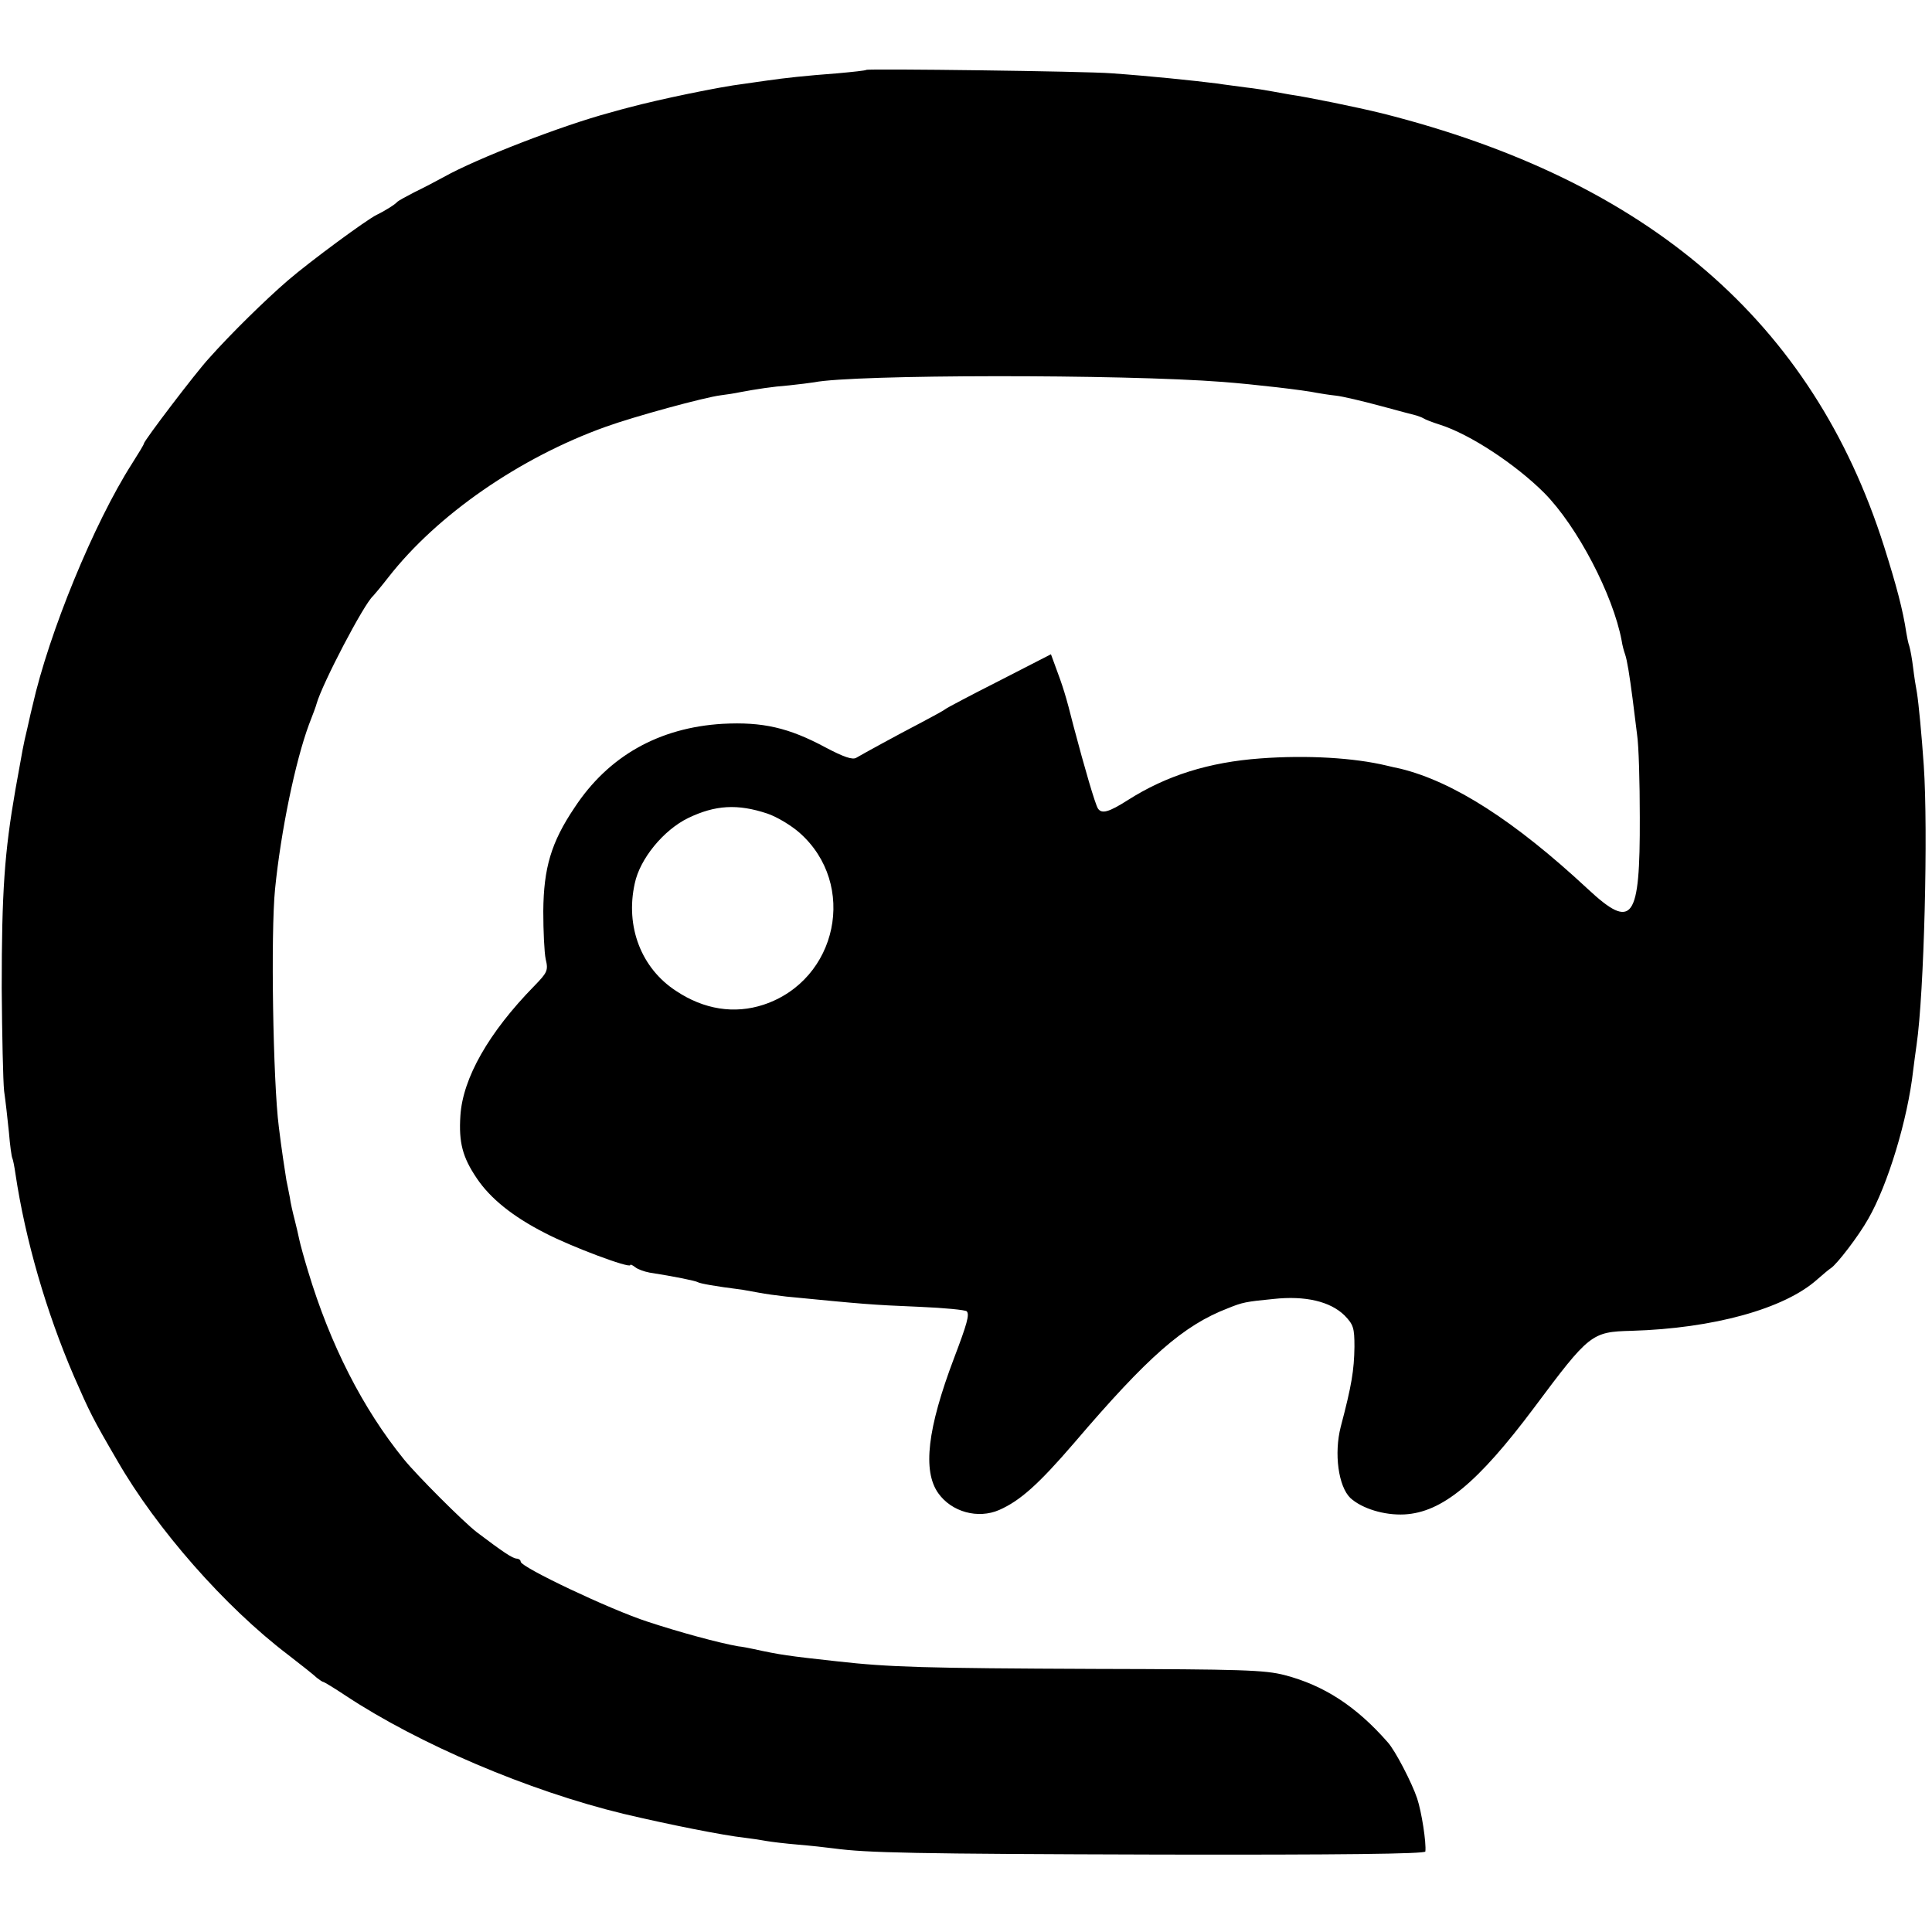 <?xml version="1.0" standalone="no"?>
<!DOCTYPE svg PUBLIC "-//W3C//DTD SVG 20010904//EN"
 "http://www.w3.org/TR/2001/REC-SVG-20010904/DTD/svg10.dtd">
<svg version="1.0" xmlns="http://www.w3.org/2000/svg"
 width="564pt" height="564pt" viewBox="0 0 564 564"
 preserveAspectRatio="xMidYMid meet">
<g transform="translate(0,564) scale(0.1,-0.1)"
fill="#000000" stroke="none">
<path d="M2529 5436 c-2 -2 -40 -6 -84 -10 -94 -7 -157 -14 -205 -21 -19 -3
-51 -7 -70 -10 -67 -8 -246 -45 -335 -69 -5 -1 -30 -8 -55 -15 -138 -37 -387
-133 -485 -188 -22 -12 -60 -32 -85 -44 -25 -13 -47 -25 -50 -28 -6 -8 -41
-29 -60 -38 -28 -13 -195 -136 -260 -192 -66 -57 -166 -155 -230 -227 -38 -41
-190 -241 -190 -249 0 -3 -16 -29 -35 -59 -111 -174 -242 -493 -290 -706 -2
-8 -9 -37 -15 -65 -13 -54 -13 -58 -35 -180 -32 -184 -40 -298 -40 -580 1
-137 4 -272 7 -300 4 -27 10 -81 14 -120 3 -38 8 -73 10 -76 2 -4 6 -24 9 -45
29 -194 90 -404 171 -592 46 -105 54 -122 127 -247 114 -198 313 -425 497
-565 39 -30 78 -61 85 -68 8 -6 16 -12 19 -12 2 0 32 -18 65 -40 213 -141 534
-278 811 -345 131 -31 291 -63 355 -70 17 -2 44 -6 60 -9 17 -3 59 -8 95 -11
36 -3 82 -8 104 -11 97 -13 230 -16 954 -18 526 -1 772 2 773 9 3 26 -11 116
-24 155 -15 45 -64 140 -86 164 -92 105 -186 166 -301 196 -58 15 -128 17
-551 18 -502 2 -602 5 -754 22 -146 16 -167 19 -245 36 -14 3 -34 7 -45 8 -57
10 -171 41 -265 72 -108 35 -370 159 -370 175 0 5 -6 9 -12 9 -12 1 -38 18
-116 77 -39 30 -175 166 -213 213 -120 148 -215 334 -280 550 -11 36 -22 76
-25 90 -3 14 -9 41 -14 60 -5 19 -12 49 -14 65 -3 17 -8 39 -10 50 -3 18 -15
96 -22 155 -17 132 -24 566 -11 695 17 169 59 372 99 480 11 28 21 55 22 60
16 58 139 293 165 315 3 3 24 28 45 55 142 182 383 349 634 439 83 30 288 86
336 92 17 2 42 6 56 9 48 9 93 16 144 20 28 3 61 7 73 9 115 23 897 24 1193 1
91 -7 238 -24 275 -32 11 -2 36 -6 55 -8 19 -2 78 -16 130 -30 52 -14 100 -27
105 -28 6 -2 15 -5 20 -8 6 -4 27 -12 49 -19 88 -28 221 -116 304 -199 97 -98
201 -298 226 -431 2 -14 7 -32 10 -40 6 -17 13 -61 22 -130 3 -25 9 -71 13
-104 5 -32 8 -141 8 -242 1 -301 -21 -331 -152 -209 -214 199 -392 313 -547
351 -10 2 -28 6 -40 9 -96 23 -233 31 -368 21 -151 -11 -275 -50 -388 -122
-55 -35 -76 -41 -87 -24 -8 13 -38 115 -71 240 -23 91 -30 113 -55 180 l-11
30 -152 -78 c-83 -42 -153 -79 -156 -82 -3 -3 -34 -20 -70 -39 -71 -37 -166
-89 -190 -103 -11 -7 -37 2 -90 30 -108 58 -184 75 -300 69 -186 -11 -334 -94
-433 -245 -68 -101 -90 -176 -91 -302 0 -58 3 -121 7 -140 8 -33 5 -39 -34
-79 -132 -135 -208 -268 -215 -378 -5 -78 6 -121 48 -183 39 -58 104 -111 198
-159 76 -40 250 -105 250 -94 0 3 6 0 14 -6 7 -6 26 -13 42 -16 71 -11 135
-24 141 -28 7 -4 50 -12 130 -22 12 -2 34 -6 50 -9 15 -3 51 -8 78 -11 226
-22 245 -24 390 -30 71 -3 133 -9 137 -13 9 -9 1 -37 -37 -137 -78 -206 -92
-329 -46 -394 39 -55 116 -76 178 -49 61 27 114 74 219 196 216 253 319 343
449 393 42 17 51 19 133 27 92 10 165 -7 207 -48 26 -27 29 -36 29 -92 -1 -68
-8 -112 -40 -233 -20 -78 -7 -174 28 -208 34 -31 99 -51 158 -48 110 6 214 92
378 311 162 217 168 222 285 225 238 7 446 64 542 150 17 15 35 30 40 33 18
12 81 94 109 144 57 99 115 290 131 433 3 22 7 56 10 75 22 150 34 626 21 815
-6 88 -15 182 -20 213 -3 15 -8 47 -11 72 -3 25 -8 53 -11 63 -4 11 -7 29 -9
40 -10 67 -29 138 -65 252 -208 655 -688 1068 -1465 1264 -73 18 -220 48 -270
55 -11 2 -33 6 -50 9 -16 3 -52 9 -80 12 -27 4 -63 8 -80 11 -72 9 -197 22
-310 30 -73 6 -711 14 -716 10z m-289 -2171 c27 -9 69 -34 94 -56 170 -150
112 -430 -105 -502 -85 -28 -174 -14 -255 40 -102 66 -149 188 -121 314 15 72
84 156 156 191 79 38 144 42 231 13z"/>
</g>
</svg>
